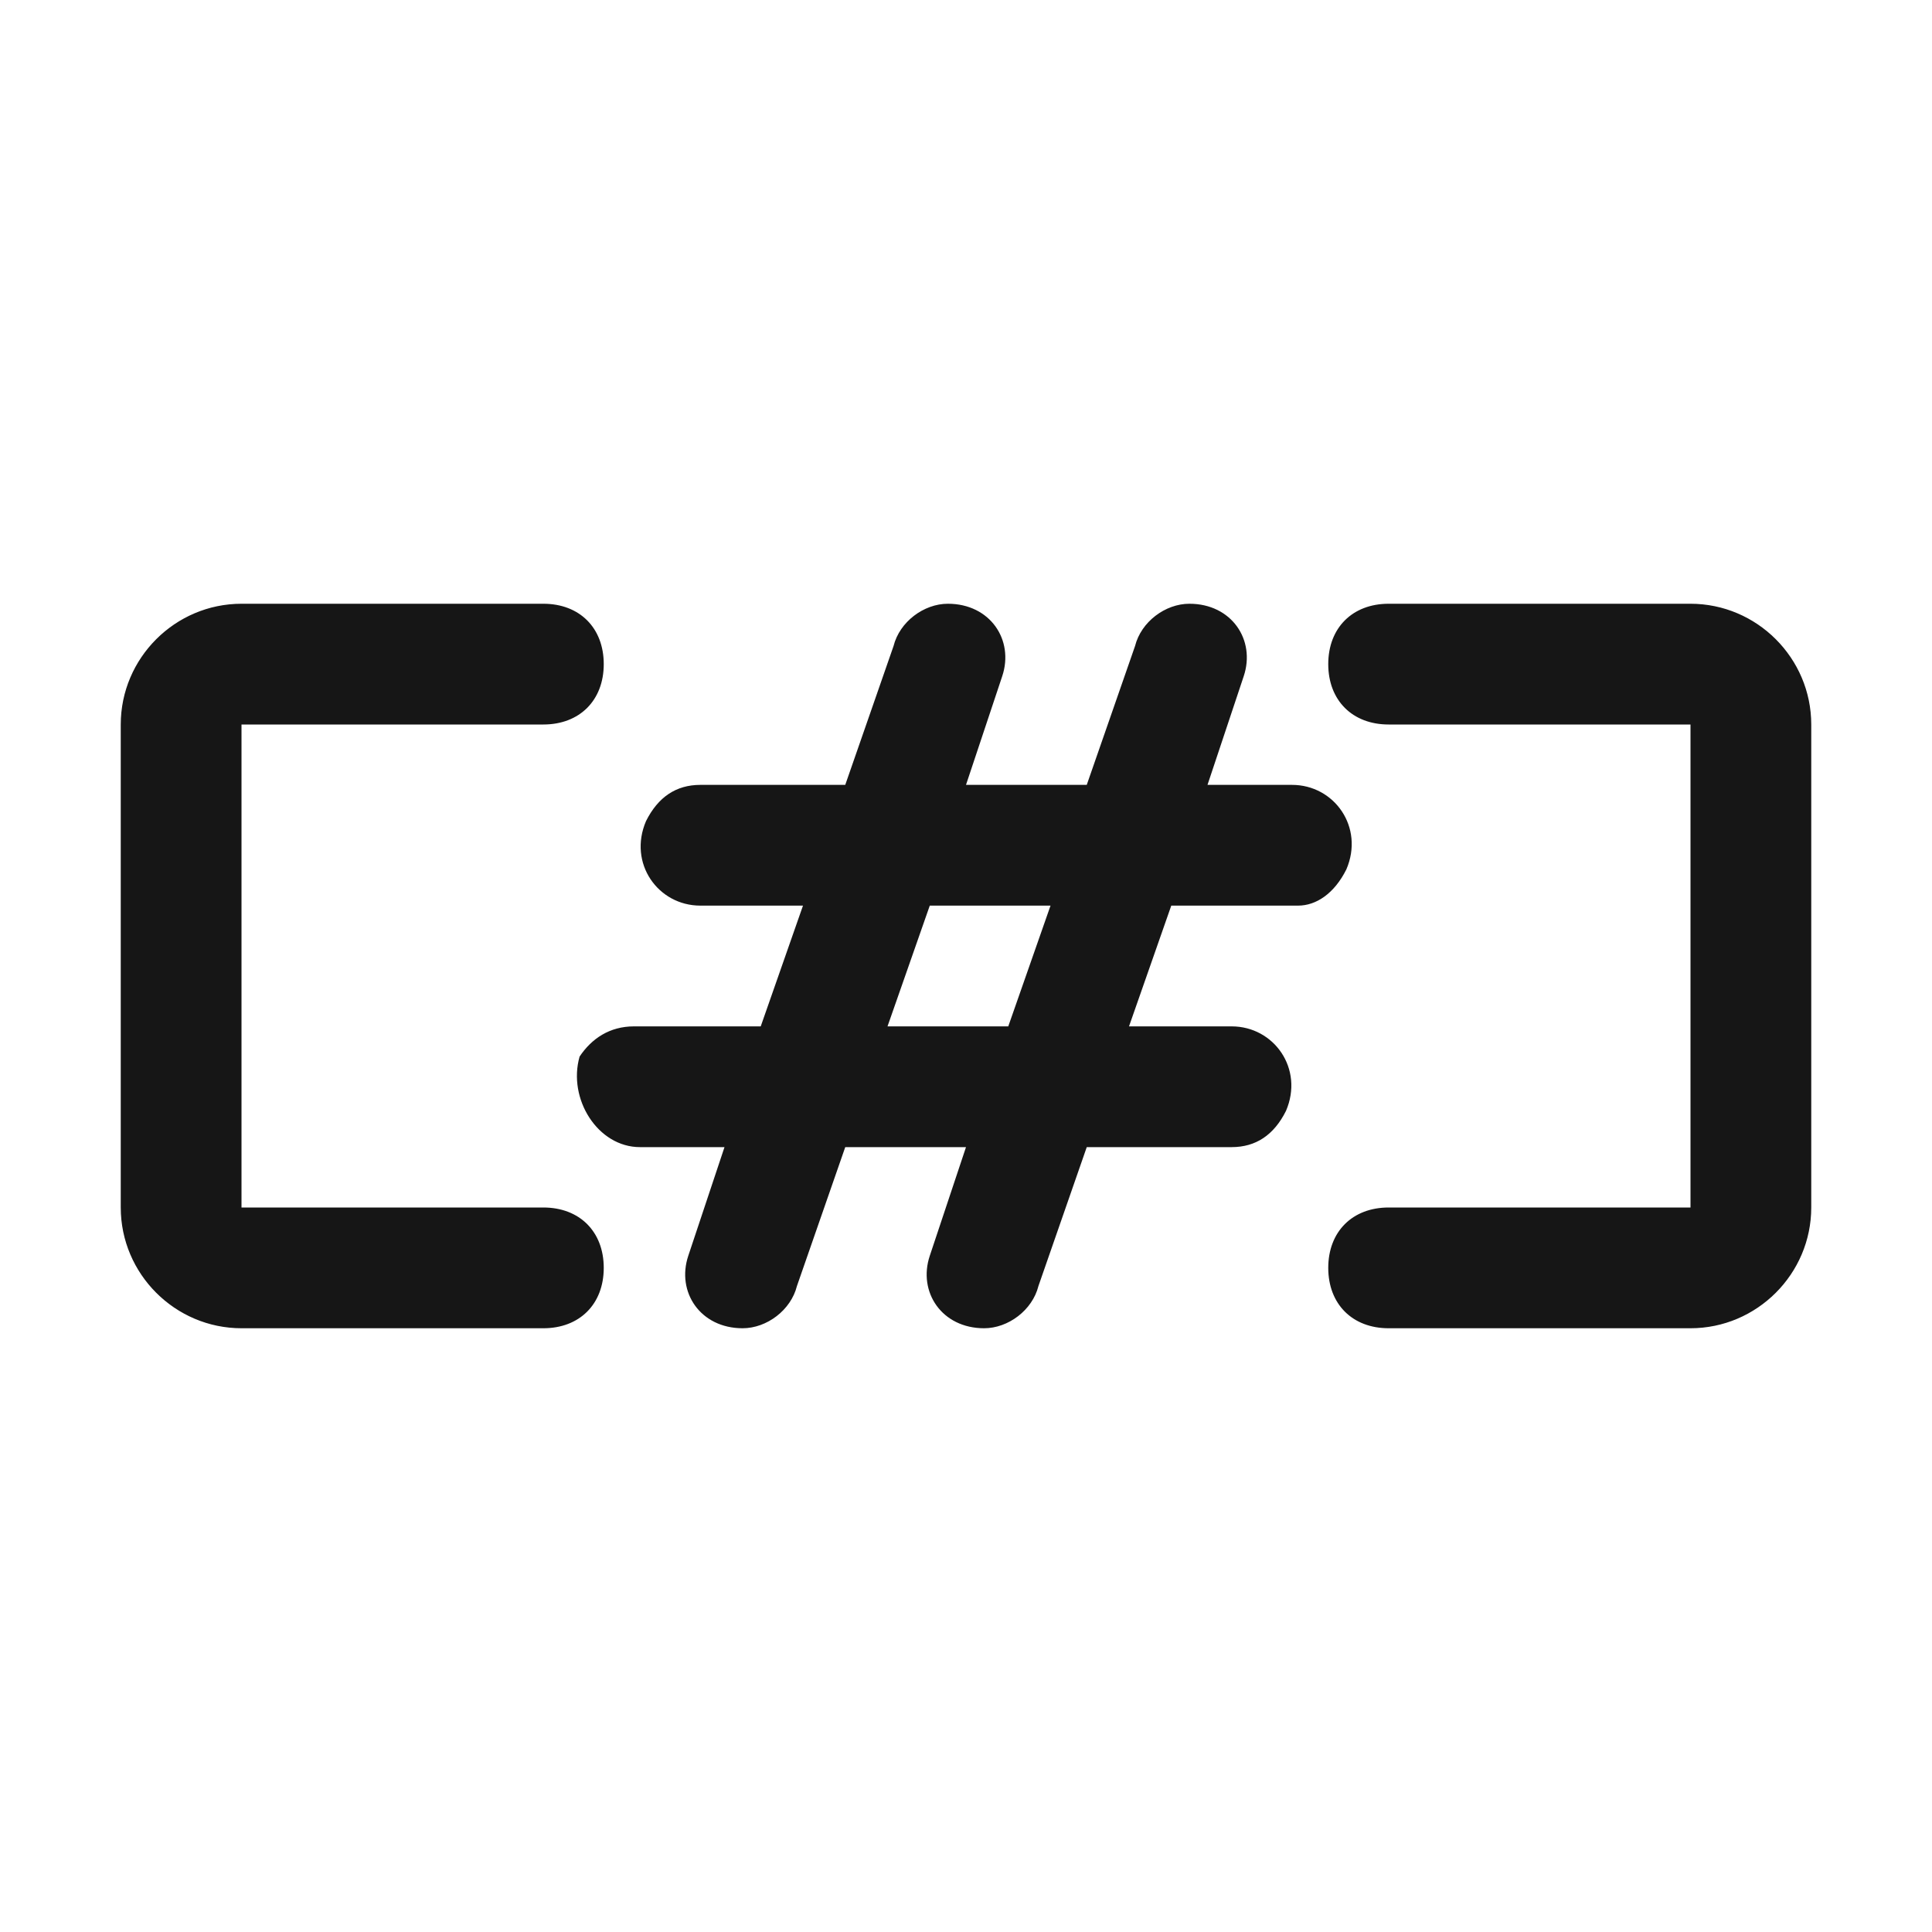 <svg xmlns="http://www.w3.org/2000/svg" style="enable-background:new 0 0 32 32" viewBox="0 0 32 32" width="32px" height="32px"><g fill="#161616"><path d="M30,12v8c0,1.1-0.9,2-2,2h-5c-0.6,0-1-0.4-1-1v0c0-0.6,0.4-1,1-1h5v-8h-5c-0.6,0-1-0.4-1-1v0c0-0.6,0.4-1,1-1h5 C29.1,10,30,10.9,30,12z M4,20v-8h5c0.6,0,1-0.4,1-1v0c0-0.6-0.4-1-1-1H4c-1.1,0-2,0.9-2,2v8c0,1.1,0.9,2,2,2h5c0.6,0,1-0.4,1-1v0 c0-0.6-0.4-1-1-1H4z M22.3,14.4L22.3,14.4c0.3-0.7-0.2-1.4-0.9-1.4H20l0.6-1.8c0.2-0.6-0.2-1.2-0.9-1.2h0c-0.4,0-0.8,0.3-0.9,0.7 L18,13h-2l0.6-1.8c0.2-0.6-0.2-1.2-0.9-1.2h0c-0.4,0-0.8,0.3-0.9,0.7L14,13h-2.4c-0.4,0-0.7,0.2-0.9,0.6l0,0 c-0.3,0.7,0.2,1.4,0.9,1.4h1.7l-0.7,2h-2.1c-0.4,0-0.7,0.2-0.9,0.5l0,0C9.4,18.2,9.9,19,10.6,19H12l-0.6,1.8 c-0.2,0.6,0.2,1.2,0.9,1.2h0c0.4,0,0.8-0.3,0.9-0.7L14,19h2l-0.6,1.8c-0.2,0.6,0.2,1.2,0.9,1.2h0c0.4,0,0.8-0.3,0.9-0.7L18,19h2.4 c0.4,0,0.7-0.2,0.9-0.6l0,0c0.3-0.7-0.2-1.4-0.9-1.4h-1.7l0.7-2h2.1C21.8,15,22.1,14.8,22.3,14.4z M16.7,17h-2l0.7-2h2L16.7,17z"/></g></svg>